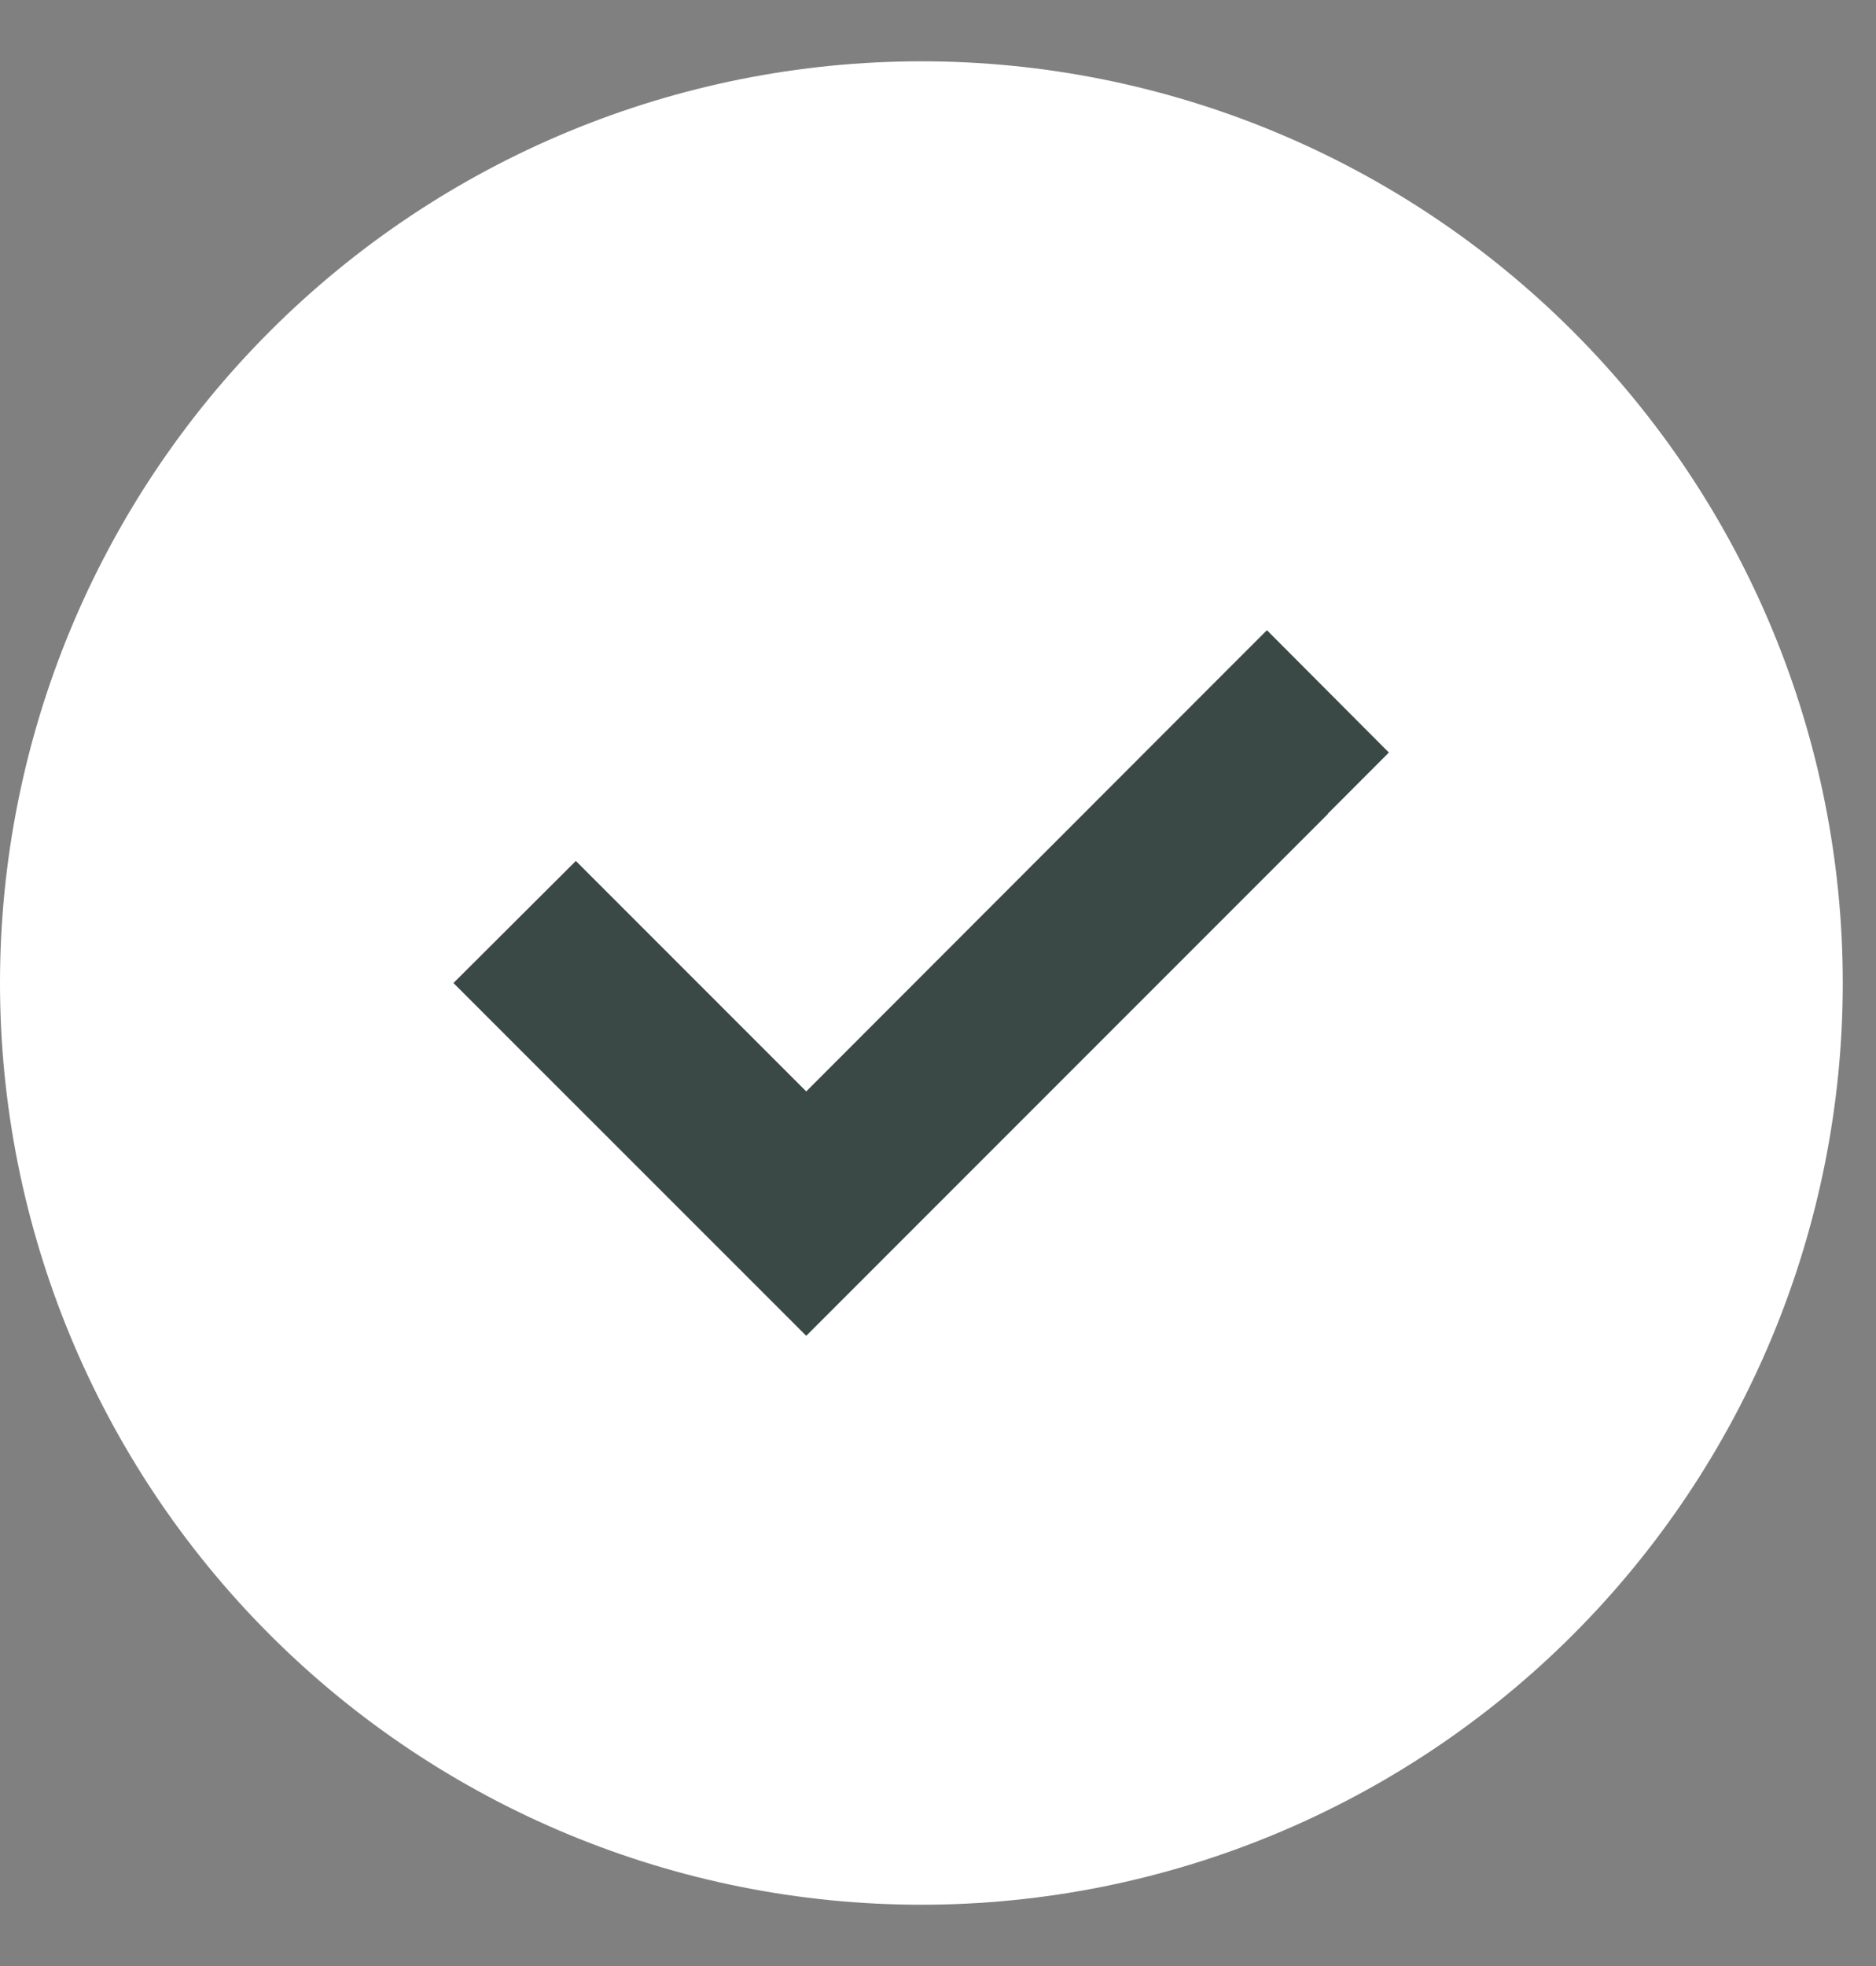 <svg width="21" height="22" viewBox="0 0 21 22" fill="none" xmlns="http://www.w3.org/2000/svg">
<rect x="0" y="0" width="21" height="22" fill="#808080" stroke="none"/>
<circle cx="10.201" cy="11.052" r="8.435" fill="#3A4946"/>
<path d="M10.314 21.314C13.049 21.314 15.673 20.227 17.607 18.293C19.541 16.359 20.628 13.735 20.628 11C20.628 8.265 19.541 5.641 17.607 3.707C15.673 1.773 13.049 0.686 10.314 0.686C7.578 0.686 4.955 1.773 3.021 3.707C1.087 5.641 0 8.265 0 11C0 13.735 1.087 16.359 3.021 18.293C4.955 20.227 7.578 21.314 10.314 21.314ZM14.867 9.106L9.71 14.263L9.025 14.948L8.34 14.263L5.761 11.685L5.076 11L6.446 9.634L7.131 10.319L9.025 12.213L13.497 7.737L14.182 7.052L15.547 8.421L14.863 9.106H14.867Z" fill="white"/>
</svg>
